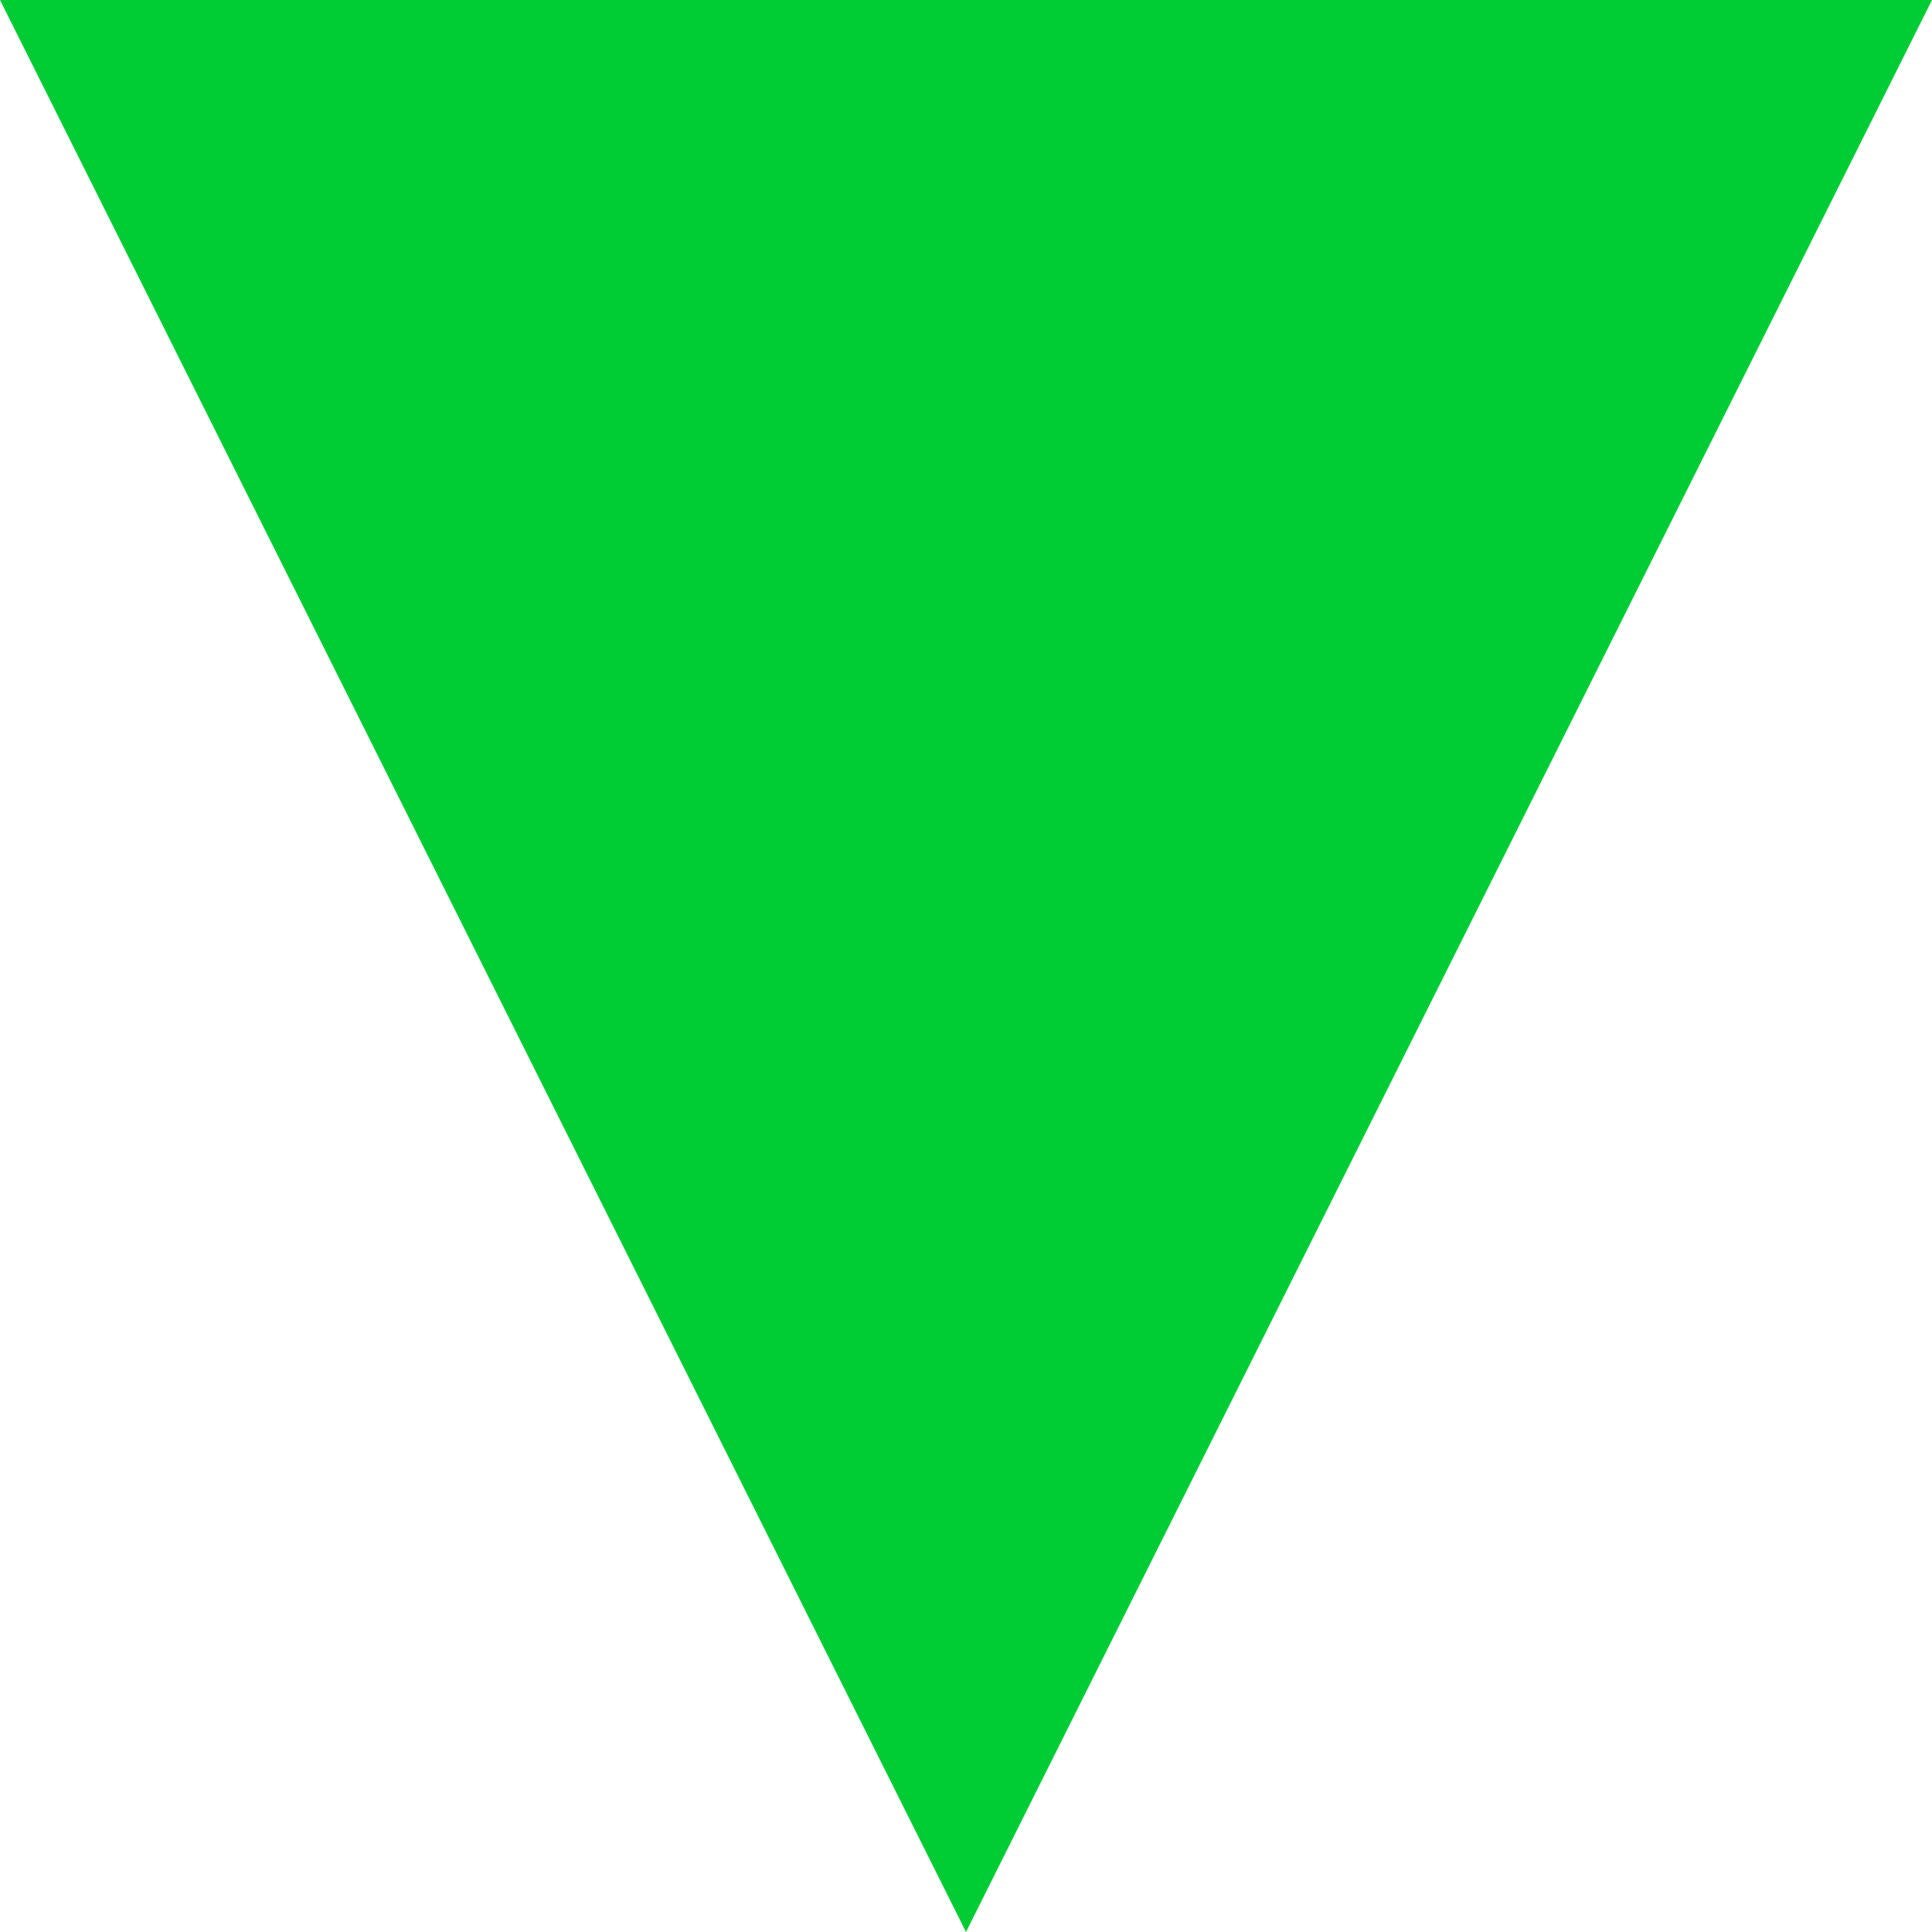 <?xml version="1.0" encoding="UTF-8" standalone="no"?>
<svg
   xmlns:dc="http://purl.org/dc/elements/1.1/"
   xmlns:cc="http://creativecommons.org/ns#"
   xmlns:rdf="http://www.w3.org/1999/02/22-rdf-syntax-ns#"
   xmlns:svg="http://www.w3.org/2000/svg"
   xmlns="http://www.w3.org/2000/svg"
   xmlns:sodipodi="http://sodipodi.sourceforge.net/DTD/sodipodi-0.dtd"
   xmlns:inkscape="http://www.inkscape.org/namespaces/inkscape"
   width="300"
   height="300"
   id="svg2"
   sodipodi:version="0.32"
   inkscape:version="0.46"
   sodipodi:docname="Decrease_Positive.svg"
   inkscape:output_extension="org.inkscape.output.svg.inkscape">
  <defs
     id="defs9">
    <inkscape:perspective
       sodipodi:type="inkscape:persp3d"
       inkscape:vp_x="0 : 150 : 1"
       inkscape:vp_y="0 : 1000 : 0"
       inkscape:vp_z="300 : 150 : 1"
       inkscape:persp3d-origin="150 : 100 : 1"
       id="perspective13" />
  </defs>
  <sodipodi:namedview
     inkscape:window-height="669"
     inkscape:window-width="1150"
     inkscape:pageshadow="2"
     inkscape:pageopacity="0.0"
     guidetolerance="10.0"
     gridtolerance="10.0"
     objecttolerance="10.0"
     borderopacity="1.0"
     bordercolor="#666666"
     pagecolor="#ffffff"
     id="base"
     showgrid="false"
     inkscape:zoom="1.54"
     inkscape:cx="209.61039"
     inkscape:cy="175.97403"
     inkscape:window-x="235"
     inkscape:window-y="137"
     inkscape:current-layer="svg2" />
  <desc
     xml:lang="en"
     id="desc4">triangle dp red</desc>
  <polygon
     points="0,0 150,300 300,0"
     fill="#F00"
     id="polygon6"
     style="fill:#00cc33;fill-opacity:1" />
</svg>

